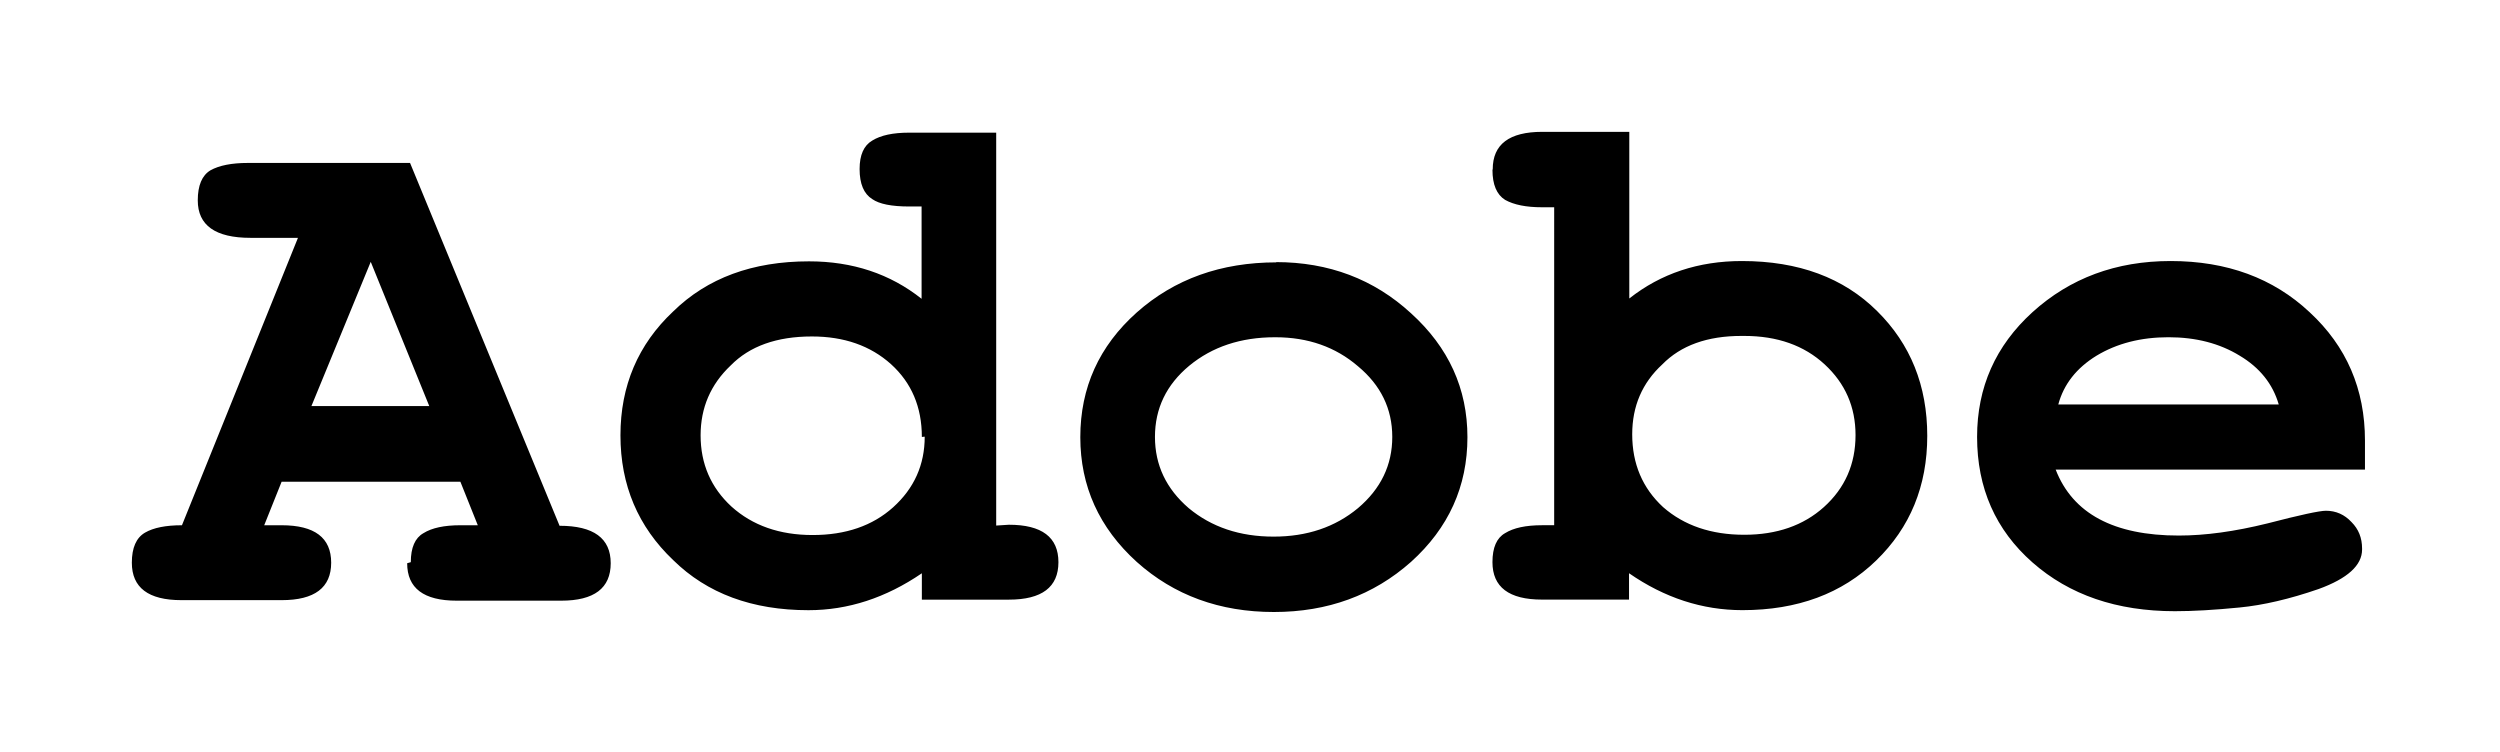 <svg xmlns="http://www.w3.org/2000/svg" xmlns:xlink="http://www.w3.org/1999/xlink" viewBox="0 0 122.97 36.97" fill="#fff" fill-rule="evenodd" stroke="#000" stroke-linecap="round" stroke-linejoin="round"><use xlink:href="#A" x="6.485" y="6.485"></use><symbol id="A"><path d="M13.722 21.167q0-1.076.623-1.427.622-.389 1.816-.389h.856l-.856-2.14H7.367l-.856 2.14h.856q2.438 0 2.438 1.842 0 1.842-2.438 1.842H2.438Q0 23.035 0 21.193q0-1.102.649-1.479.623-.363 1.816-.363L8.171 5.214H5.837q-2.594 0-2.594-1.842 0-1.102.623-1.479.649-.363 1.842-.363h7.977l7.354 17.847q2.516 0 2.516 1.842 0 1.842-2.438 1.842h-5.136q-2.438 0-2.438-1.842zm.908-7.678l-2.879-7.095-2.918 7.095zm28.509 5.837q2.438 0 2.438 1.842 0 1.842-2.438 1.842h-4.28v-1.297q-2.659 1.816-5.577 1.816-4.15 0-6.654-2.464-2.594-2.464-2.594-6.135 0-3.658 2.594-6.096 2.516-2.464 6.68-2.464 3.217 0 5.538 1.842v-4.54h-.61q-1.297 0-1.816-.363-.623-.389-.623-1.479 0-1.038.623-1.401.623-.389 1.816-.389h4.28v19.326zm-4.28-4.319q0-2.205-1.518-3.58-1.517-1.362-3.891-1.362-2.594 0-3.995 1.427-1.479 1.401-1.479 3.437 0 2.101 1.517 3.502 1.556 1.401 3.995 1.401 2.438 0 3.956-1.362Q39 17.069 39 14.994zm17.406-8.6q3.917 0 6.654 2.516 2.776 2.516 2.776 6.096 0 3.632-2.776 6.135-2.776 2.464-6.745 2.464-3.995 0-6.745-2.464-2.776-2.516-2.776-6.135 0-3.658 2.776-6.135 2.776-2.464 6.874-2.464zm-.039 3.697q-2.516 0-4.215 1.401-1.686 1.401-1.686 3.502 0 2.075 1.66 3.502 1.686 1.401 4.176 1.401 2.464 0 4.151-1.401 1.686-1.427 1.686-3.502 0-2.075-1.686-3.476-1.66-1.427-4.06-1.427zm10.713-8.262Q66.939 0 69.377 0h4.28v8.197q2.335-1.842 5.538-1.842 4.176 0 6.654 2.464 2.464 2.438 2.464 6.135 0 3.697-2.516 6.135-2.516 2.438-6.576 2.438-2.957 0-5.577-1.816v1.297h-4.28q-2.438 0-2.438-1.842 0-1.076.623-1.427.623-.389 1.816-.389h.597V3.71h-.597q-1.167 0-1.816-.363-.623-.389-.623-1.479zm12.231 8.197q-2.516 0-3.891 1.401-1.479 1.362-1.479 3.437 0 2.179 1.517 3.58 1.556 1.362 3.995 1.362 2.4 0 3.917-1.362 1.556-1.401 1.556-3.541 0-2.075-1.517-3.476-1.517-1.401-3.956-1.401zm30.531 10.505q0 1.167-2.14 1.945-2.14.739-3.891.908-1.842.182-3.178.182-4.28 0-7.004-2.399-2.724-2.399-2.724-6.174 0-3.658 2.724-6.135 2.776-2.516 6.796-2.516 4.15 0 6.835 2.516 2.724 2.516 2.724 6.317v1.427H94.63q1.258 3.243 6.057 3.243 1.945 0 4.358-.597 2.4-.623 2.879-.623.739 0 1.258.558.519.519.519 1.297zM94.746 13.41h10.856q-.441-1.517-1.92-2.399-1.479-.908-3.502-.908-2.036 0-3.541.908-1.479.908-1.881 2.399z" stroke="none" fill="#000"></path></symbol></svg>